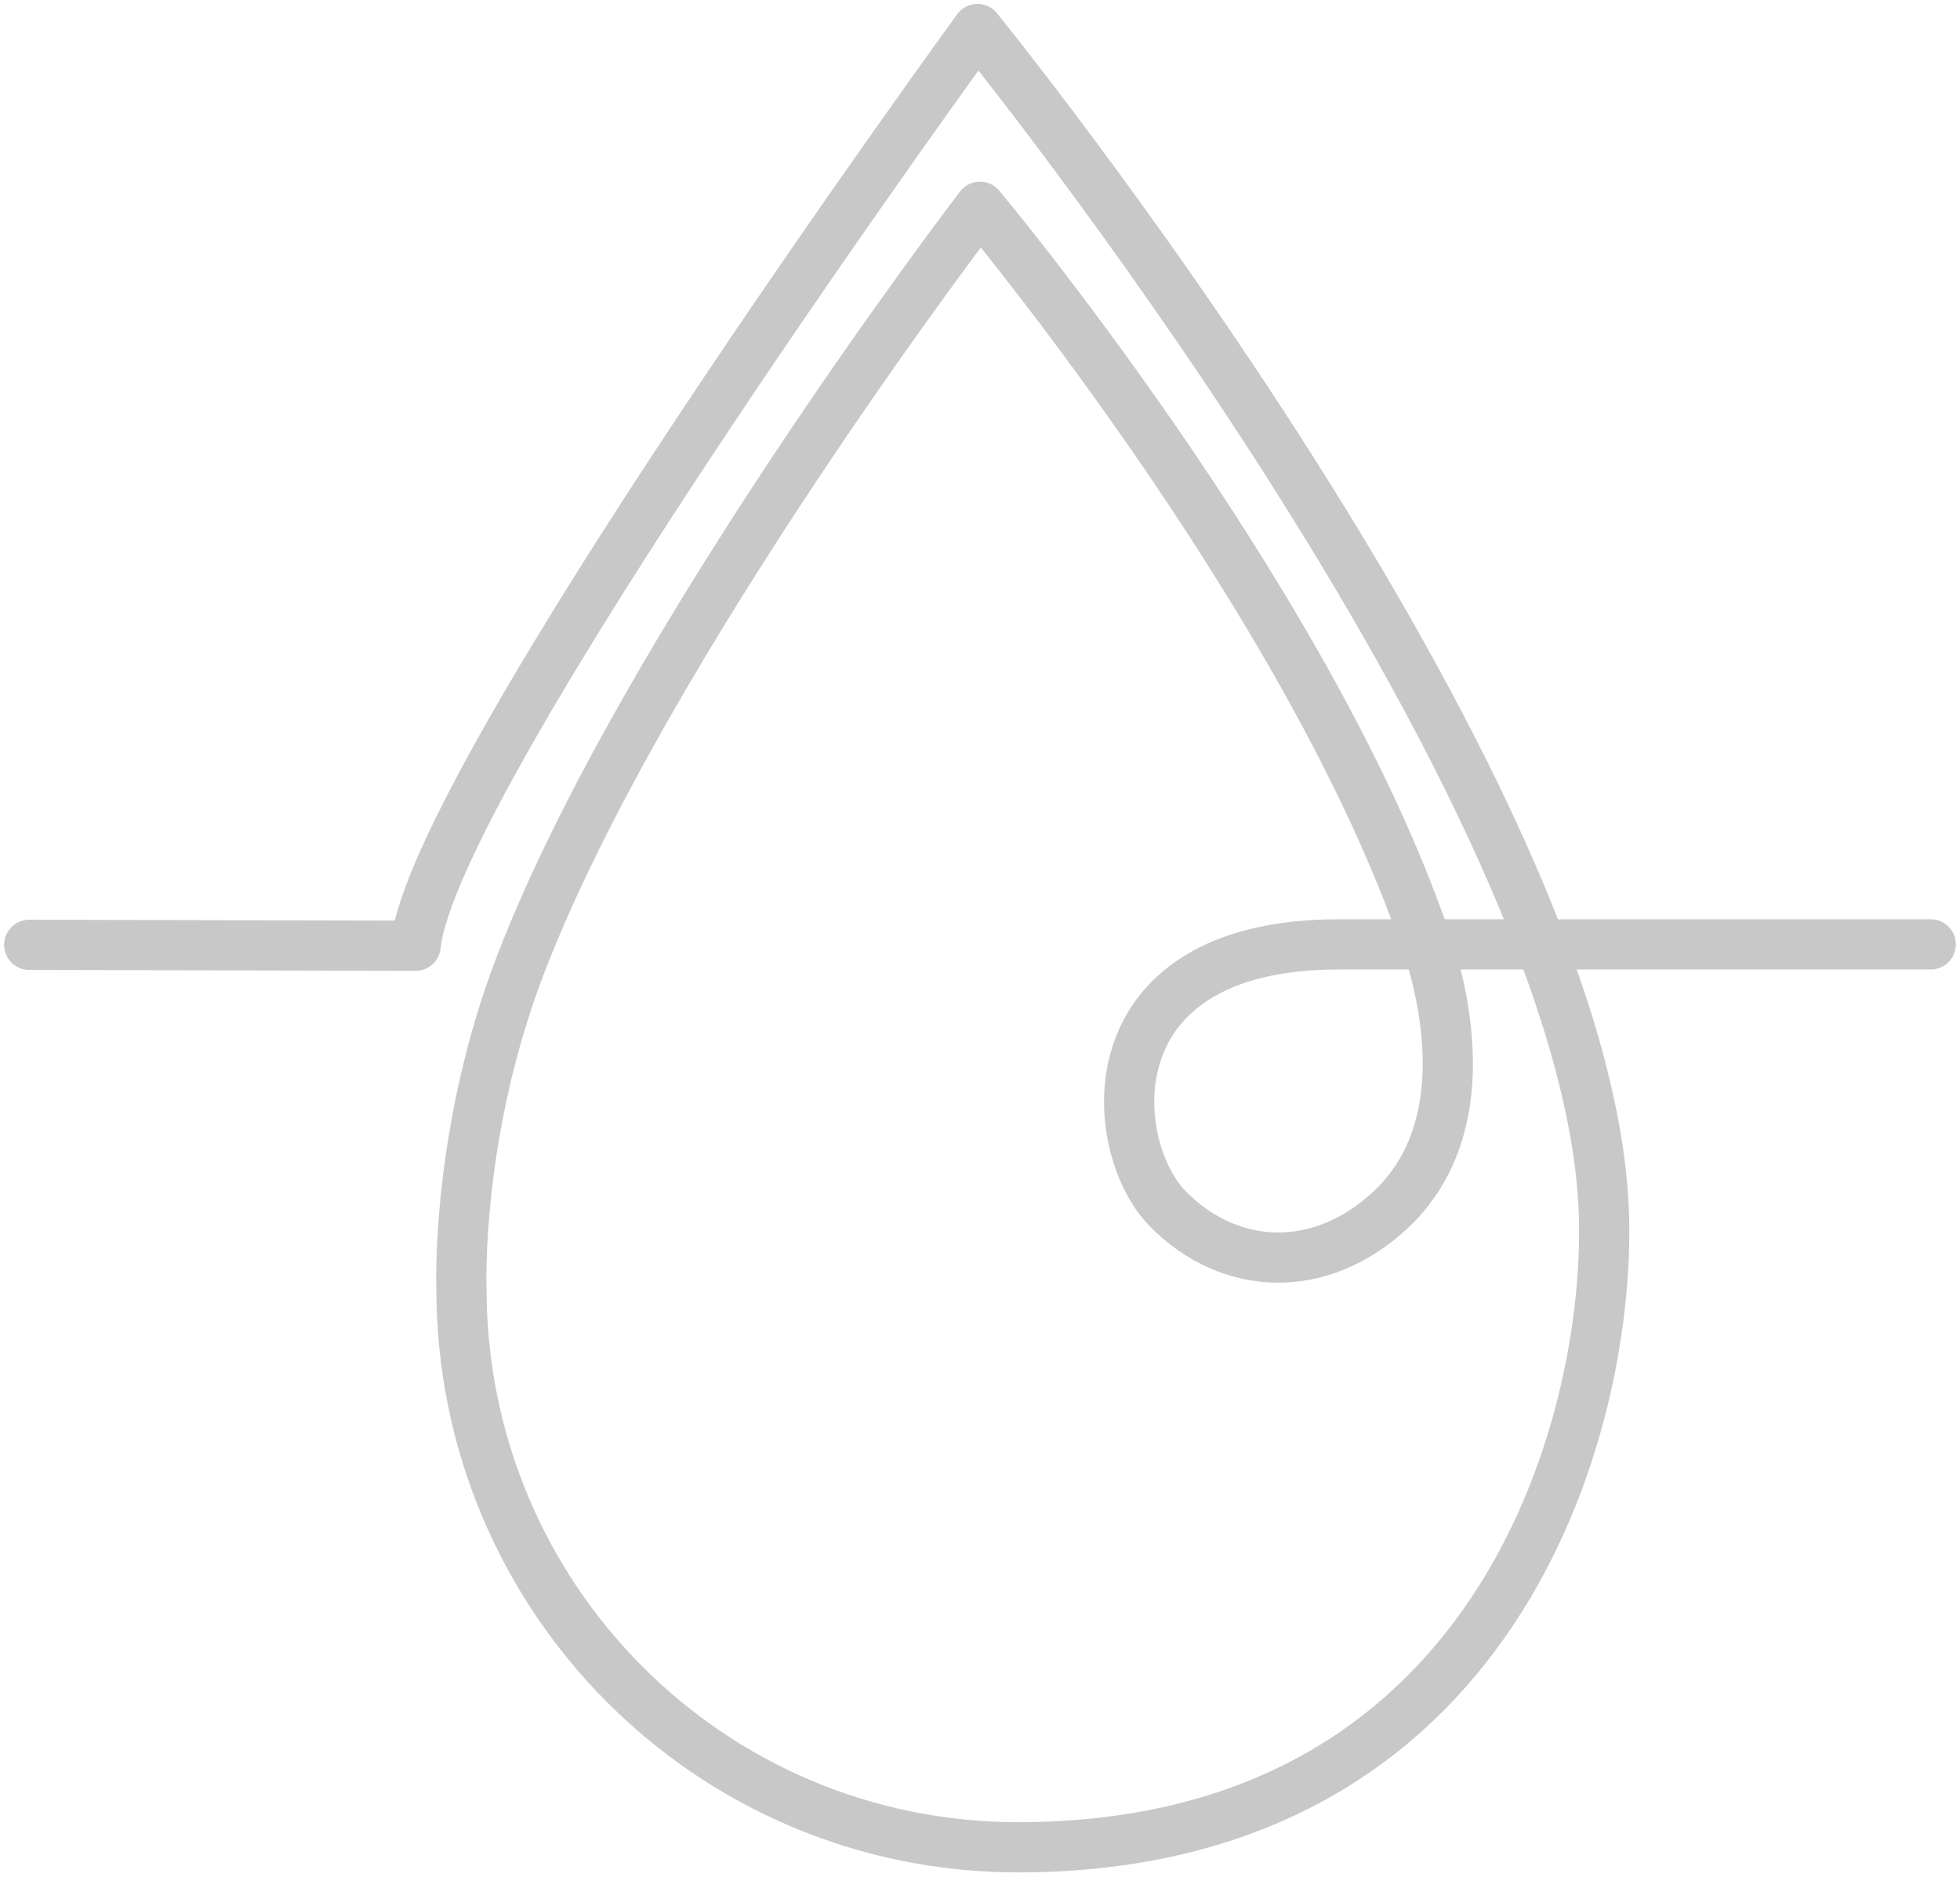 <?xml version="1.0" encoding="UTF-8"?>
<svg id="Layer_2" data-name="Layer 2" xmlns="http://www.w3.org/2000/svg" xmlns:xlink="http://www.w3.org/1999/xlink" viewBox="0 0 85.12 81.5">
  <defs>
    <style>
      .cls-1 {
        stroke: #c8c8c8;
        stroke-linecap: round;
        stroke-linejoin: round;
        stroke-width: 2.18px;
      }

      .cls-1, .cls-2 {
        fill: none;
      }

      .cls-2 {
        stroke-width: 0px;
      }

      .cls-3 {
        clip-path: url(#clippath);
      }
    </style>
    <clipPath id="clippath">
      <rect class="cls-2" width="85.12" height="81.5"/>
    </clipPath>
  </defs>
  <g id="Layer_1-2" data-name="Layer 1">
    <g class="cls-3">
      <path class="cls-1" d="M1.27,41.03l16.78.04c.73-7.32,24.4-39.81,24.4-39.81,0,0,26.72,32.89,27.21,51.6.24,9.14-4.68,27.36-25.45,27.36-13.4,0-24.17-10.86-24.17-24.27,0,0-.26-6.71,2.57-14.07,5.31-13.81,19.95-32.9,19.95-32.9,0,0,13.82,16.51,19.07,31.08,0,0,3.5,8.04-1.23,12.47-3.08,2.88-6.99,2.67-9.65,0-2.67-2.66-3.52-11.52,7.39-11.52h25.71"/>
    </g>
  </g>
</svg>